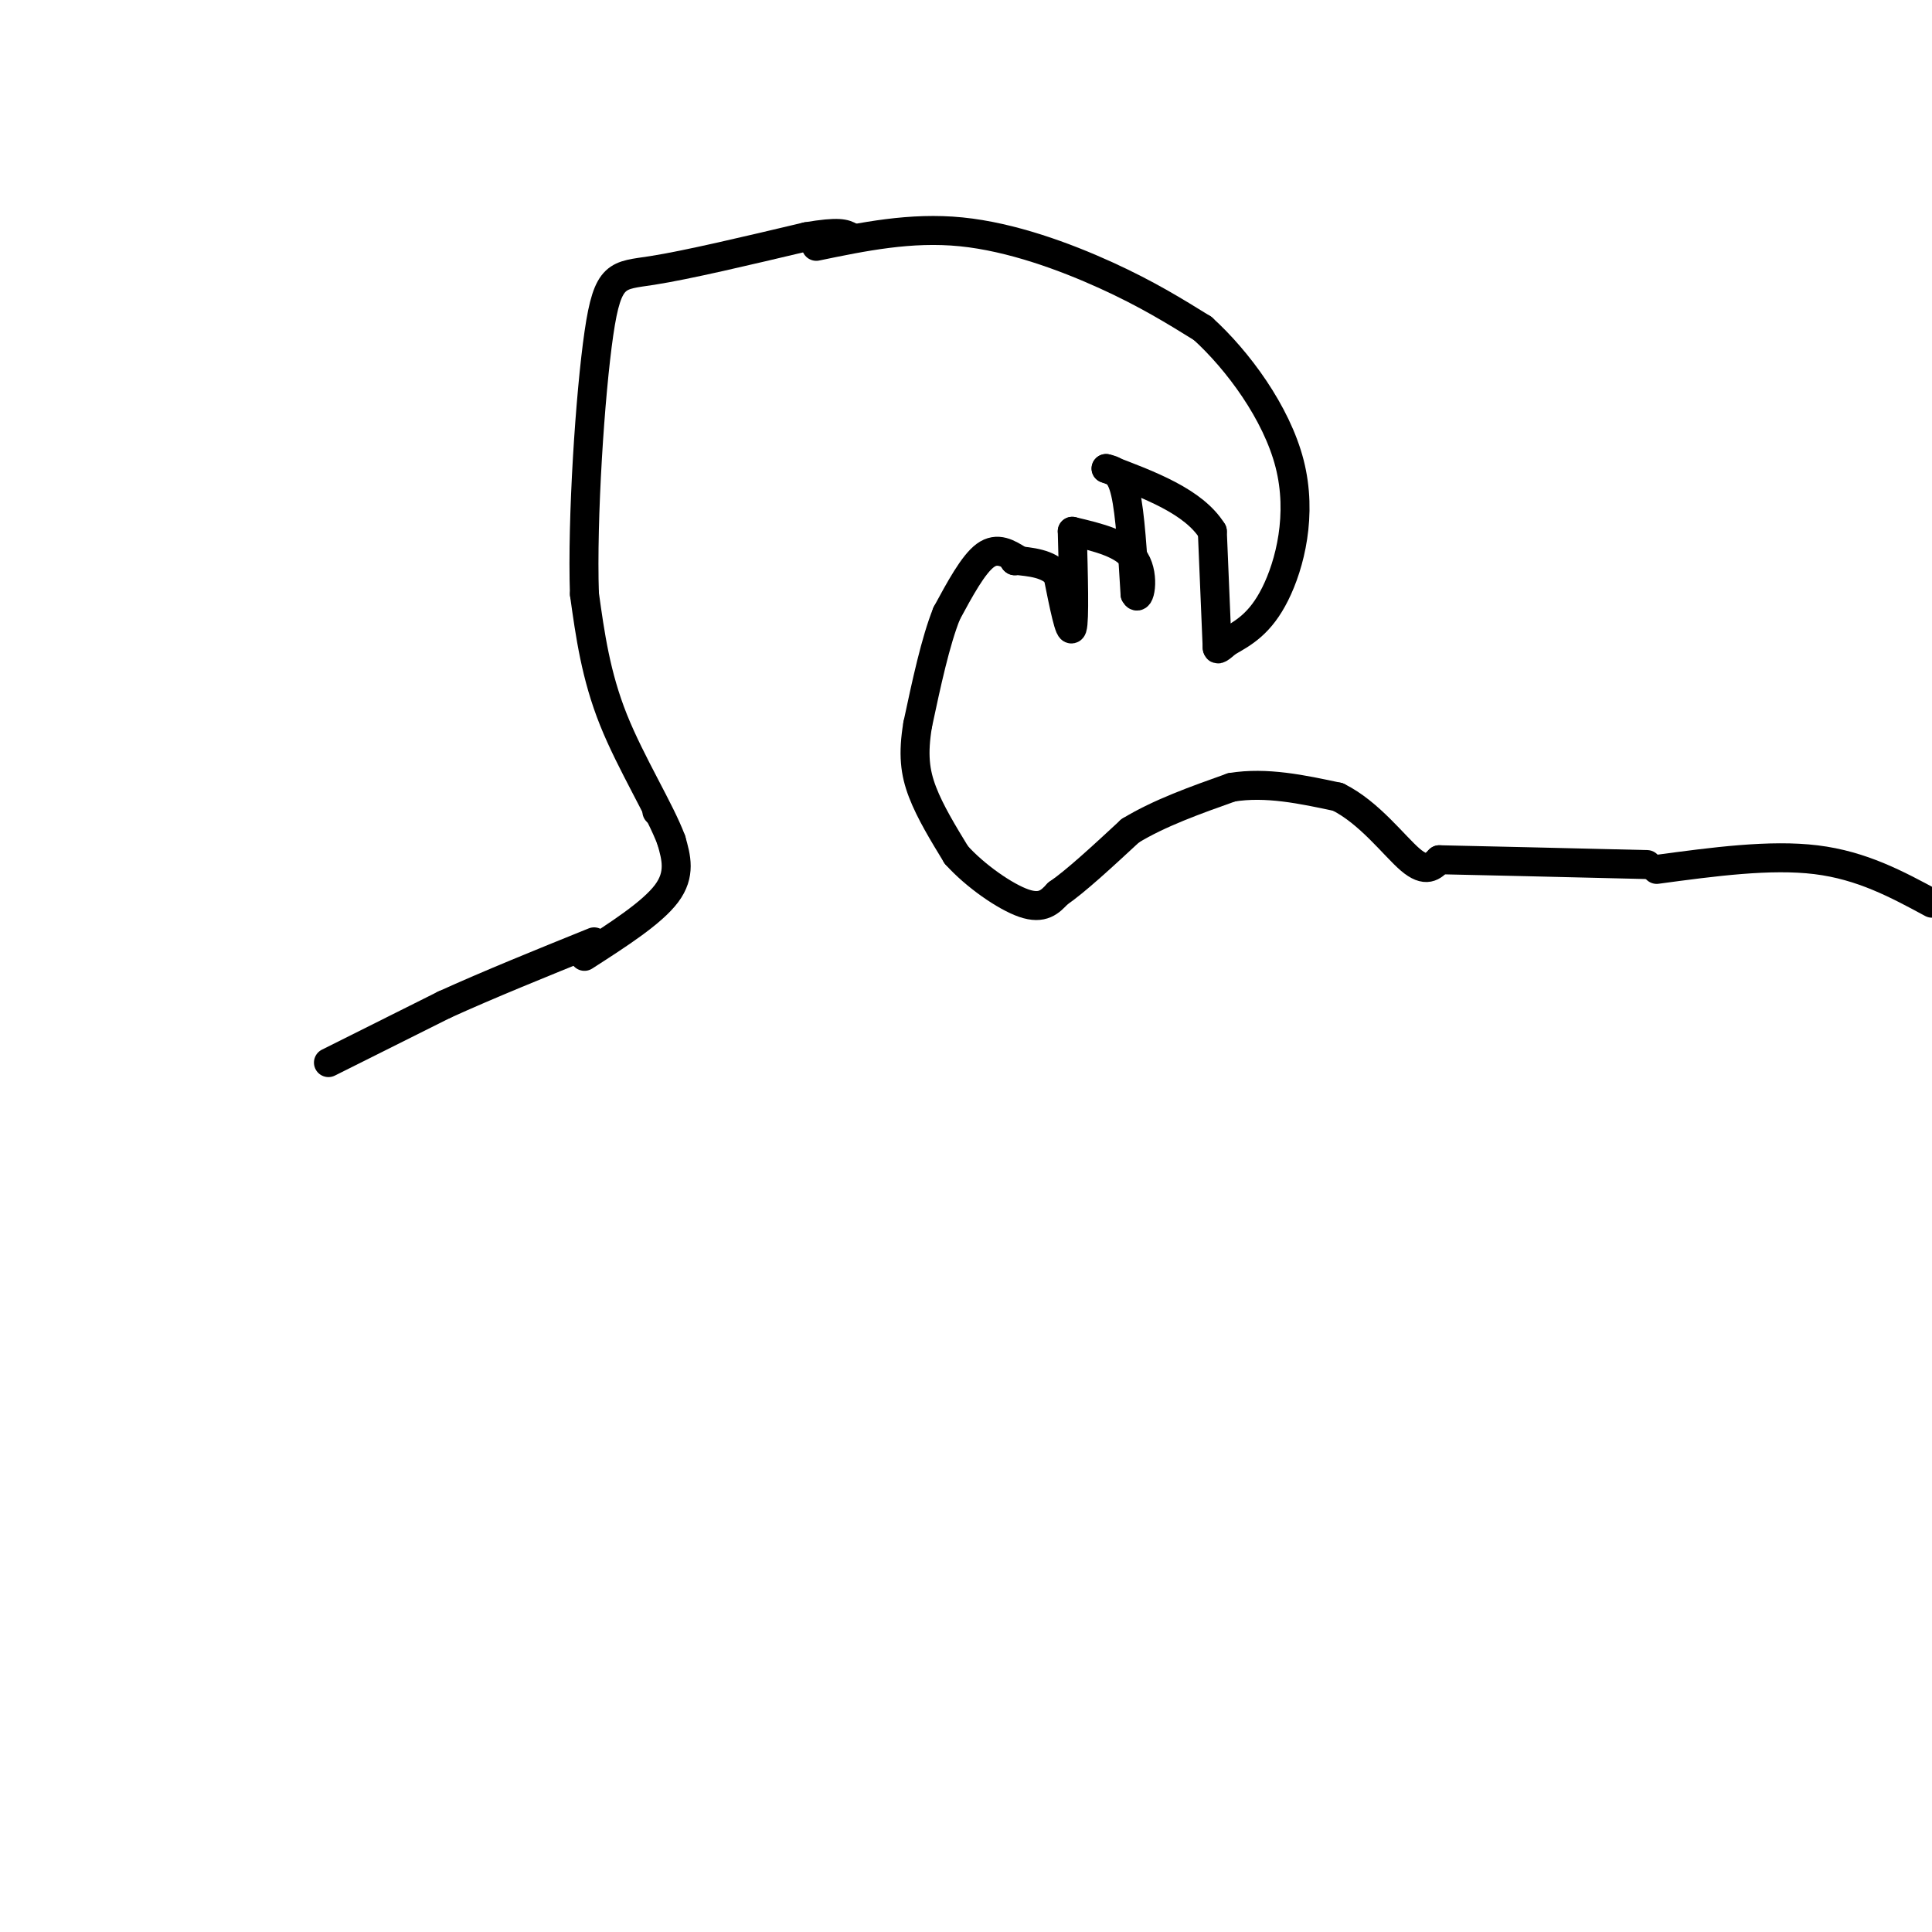 <svg viewBox='0 0 400 400' version='1.1' xmlns='http://www.w3.org/2000/svg' xmlns:xlink='http://www.w3.org/1999/xlink'><g fill='none' stroke='rgb(0,0,0)' stroke-width='6' stroke-linecap='round' stroke-linejoin='round'><path d='M68,220c0.000,0.000 24.000,-12.000 24,-12'/><path d='M92,208c9.167,-4.167 20.083,-8.583 31,-13'/><path d='M136,168c0.000,0.000 0.100,0.100 0.1,0.1'/><path d='M121,198c7.000,-4.500 14.000,-9.000 17,-13c3.000,-4.000 2.000,-7.500 1,-11'/><path d='M139,174c-2.244,-6.111 -8.356,-15.889 -12,-25c-3.644,-9.111 -4.822,-17.556 -6,-26'/><path d='M121,123c-0.524,-15.548 1.167,-41.417 3,-54c1.833,-12.583 3.810,-11.881 11,-13c7.190,-1.119 19.595,-4.060 32,-7'/><path d='M167,49c6.833,-1.167 7.917,-0.583 9,0'/><path d='M169,51c9.778,-2.022 19.556,-4.044 30,-3c10.444,1.044 21.556,5.156 30,9c8.444,3.844 14.222,7.422 20,11'/><path d='M249,68c7.226,6.548 15.292,17.417 18,28c2.708,10.583 0.060,20.881 -3,27c-3.060,6.119 -6.530,8.060 -10,10'/><path d='M254,133c-2.000,1.833 -2.000,1.417 -2,1'/><path d='M252,134c0.000,0.000 -1.000,-24.000 -1,-24'/><path d='M251,110c-3.833,-6.167 -12.917,-9.583 -22,-13'/><path d='M229,97c1.500,0.333 3.000,0.667 4,5c1.000,4.333 1.500,12.667 2,21'/><path d='M235,123c0.889,1.978 2.111,-3.578 0,-7c-2.111,-3.422 -7.556,-4.711 -13,-6'/><path d='M222,110c0.250,9.250 0.500,18.500 0,20c-0.500,1.500 -1.750,-4.750 -3,-11'/><path d='M219,119c-2.000,-2.333 -5.500,-2.667 -9,-3'/><path d='M210,116c0.000,0.000 0.100,0.100 0.1,0.1'/><path d='M210,116c0.000,0.000 0.100,0.100 0.1,0.1'/><path d='M211,116c-2.250,-1.417 -4.500,-2.833 -7,-1c-2.500,1.833 -5.250,6.917 -8,12'/><path d='M196,127c-2.333,5.833 -4.167,14.417 -6,23'/><path d='M190,150c-1.022,6.111 -0.578,9.889 1,14c1.578,4.111 4.289,8.556 7,13'/><path d='M198,177c3.889,4.333 10.111,8.667 14,10c3.889,1.333 5.444,-0.333 7,-2'/><path d='M219,185c3.667,-2.500 9.333,-7.750 15,-13'/><path d='M234,172c6.000,-3.667 13.500,-6.333 21,-9'/><path d='M255,163c7.167,-1.167 14.583,0.417 22,2'/><path d='M277,165c6.489,3.200 11.711,10.200 15,13c3.289,2.800 4.644,1.400 6,0'/><path d='M298,178c8.167,0.167 25.583,0.583 43,1'/><path d='M343,180c11.750,-1.583 23.500,-3.167 33,-2c9.500,1.167 16.750,5.083 24,9'/></g>
</svg>